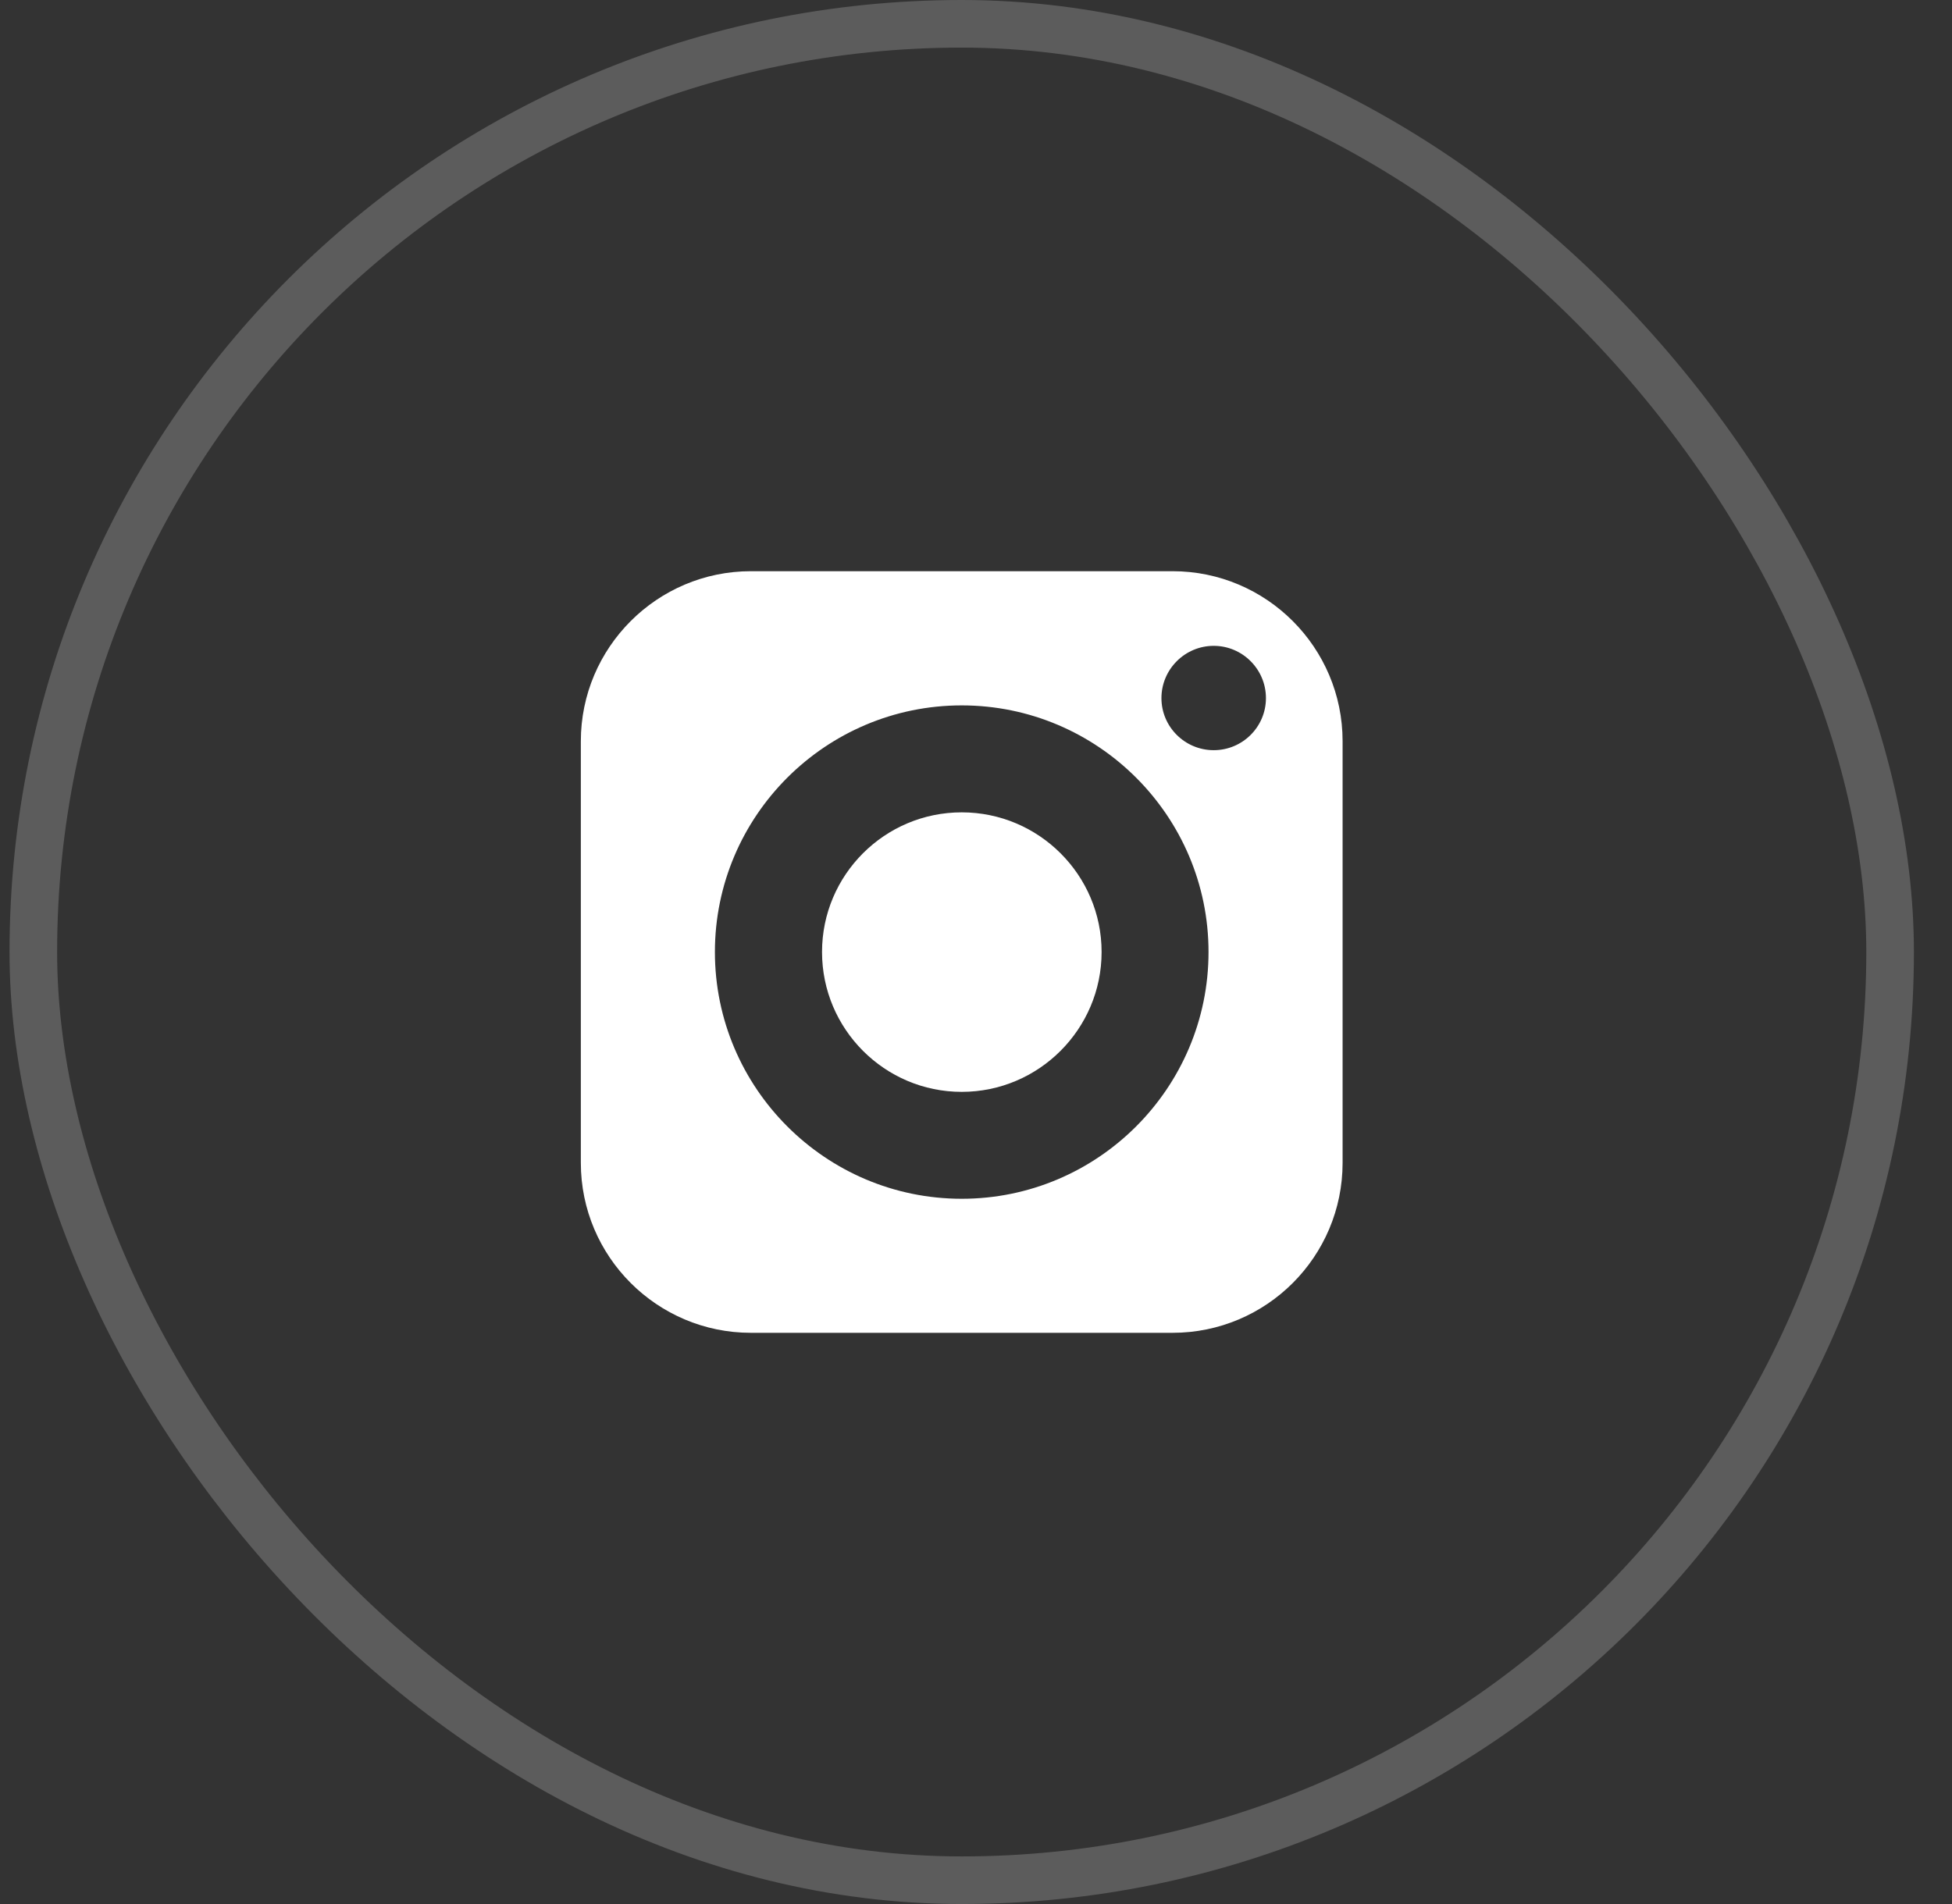 <svg width="41" height="40" viewBox="0 0 41 40" fill="none" xmlns="http://www.w3.org/2000/svg">
<rect x="0" y="0" width="41" height="40" fill="#333333" stroke="none"/>
<rect x="0.7" y="0.5" width="39" height="39" rx="19.5" stroke="white" stroke-opacity="0.2"/>
<path d="M20.2 17.066C18.581 17.066 17.266 18.381 17.266 20C17.266 21.619 18.581 22.938 20.2 22.938C21.819 22.938 23.138 21.619 23.138 20C23.138 18.381 21.819 17.066 20.2 17.066Z" fill="white"/>
<path d="M24.629 12H15.771C13.803 12 12.2 13.603 12.2 15.571V24.429C12.2 26.4 13.803 28 15.771 28H24.629C26.6 28 28.2 26.4 28.2 24.429V15.571C28.2 13.603 26.6 12 24.629 12ZM20.2 25.184C17.342 25.184 15.016 22.858 15.016 20C15.016 17.142 17.342 14.819 20.2 14.819C23.058 14.819 25.384 17.142 25.384 20C25.384 22.858 23.058 25.184 20.2 25.184ZM25.493 15.76C24.888 15.76 24.395 15.27 24.395 14.666C24.395 14.061 24.888 13.568 25.493 13.568C26.098 13.568 26.59 14.061 26.59 14.666C26.59 15.27 26.098 15.76 25.493 15.76Z" fill="white"/>
</svg>
